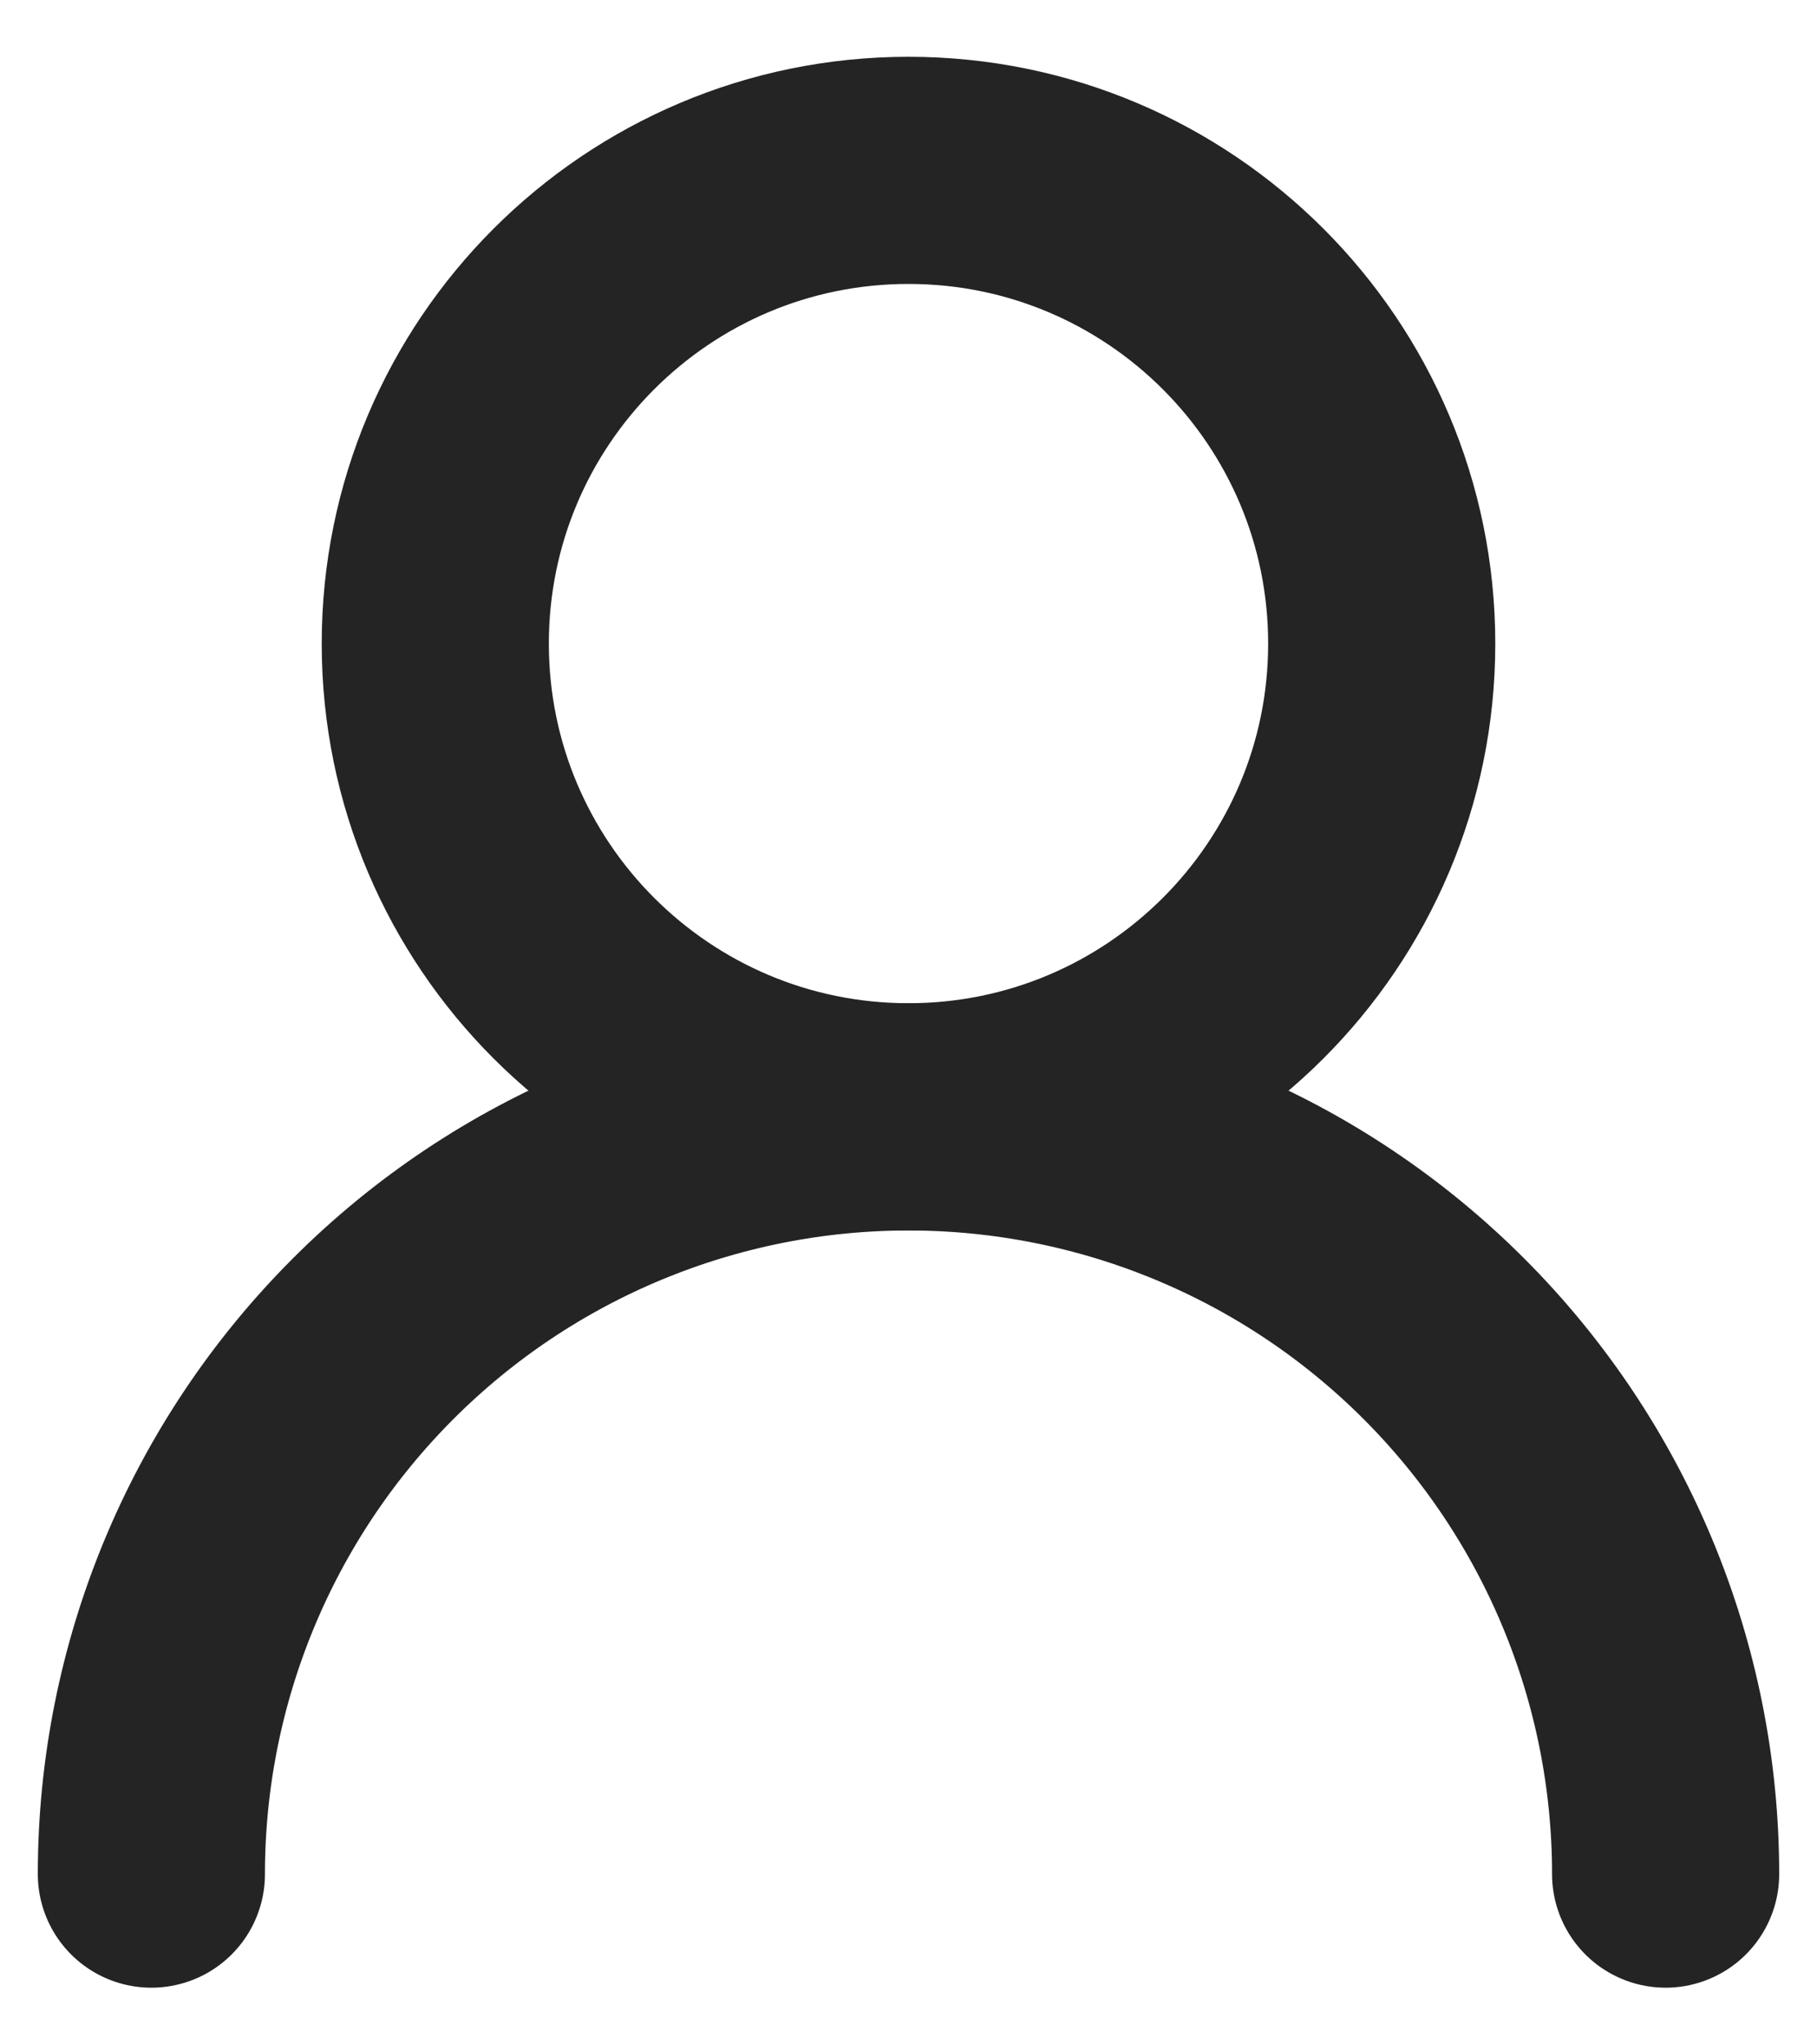 <svg width="16" height="18" viewBox="0 0 16 18" fill="none" xmlns="http://www.w3.org/2000/svg">
<path d="M8 9.833C10.301 9.833 12.167 7.968 12.167 5.667C12.167 3.365 10.301 1.5 8 1.5C5.699 1.5 3.833 3.365 3.833 5.667C3.833 7.968 5.699 9.833 8 9.833Z" stroke="#242424" stroke-width="2" stroke-linecap="round" stroke-linejoin="round"/>
<path d="M14.667 16.501C14.667 14.732 13.964 13.037 12.714 11.787C11.464 10.536 9.768 9.834 8 9.834C6.232 9.834 4.536 10.536 3.286 11.787C2.036 13.037 1.333 14.732 1.333 16.501" stroke="#242424" stroke-width="2" stroke-linecap="round" stroke-linejoin="round"/>
</svg>

